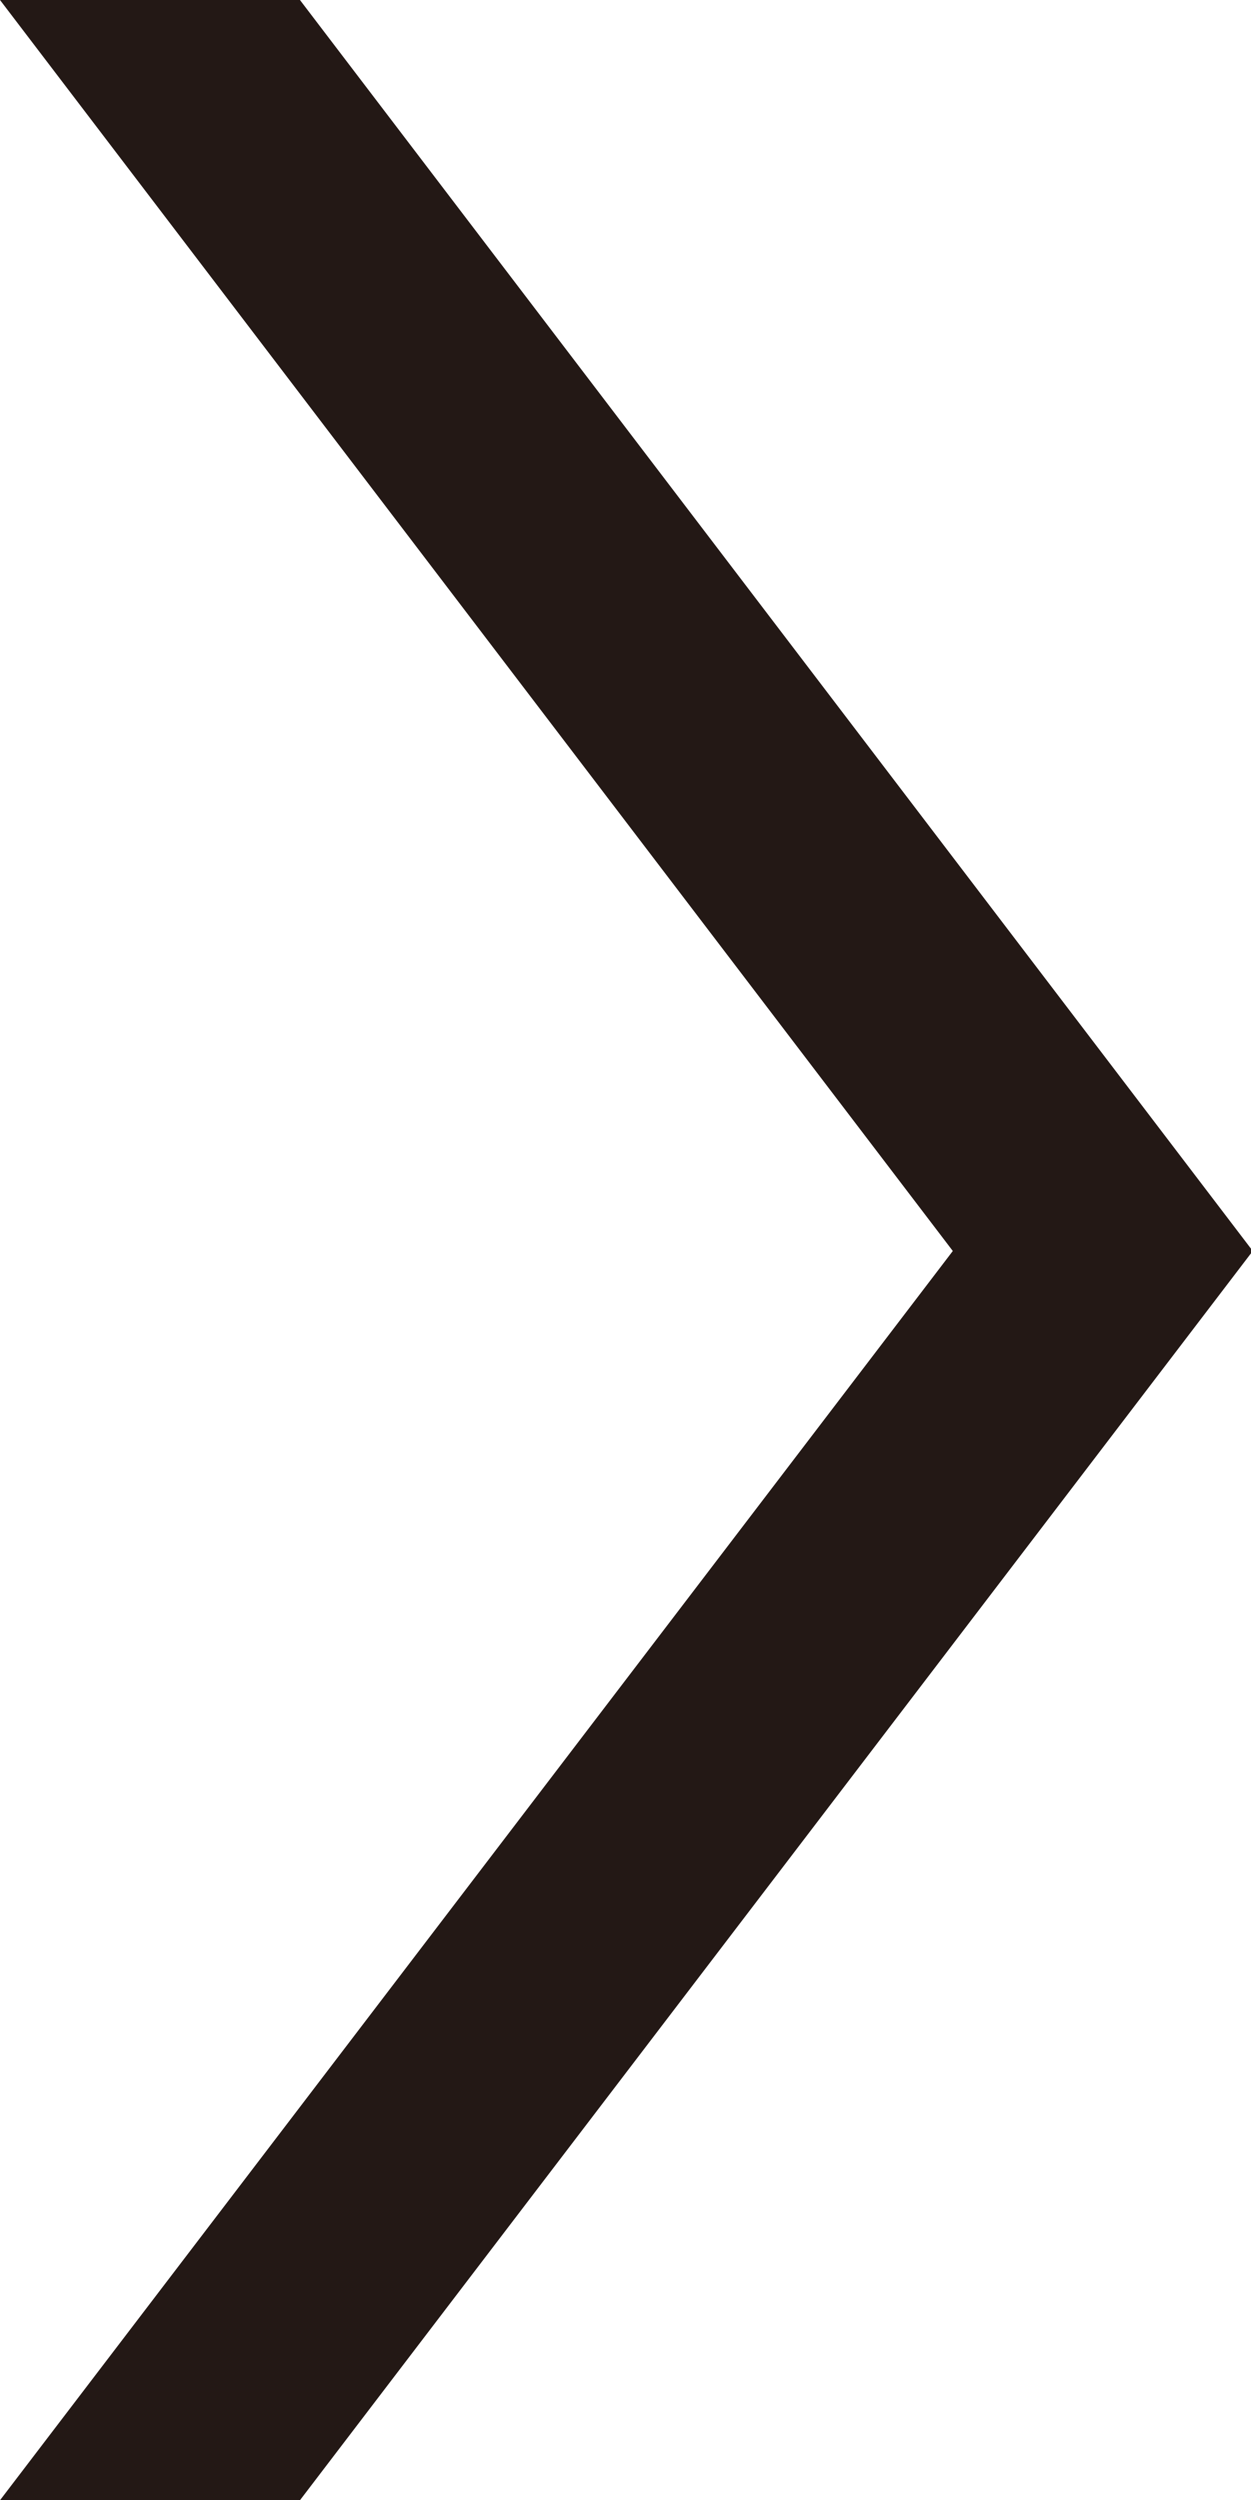 <?xml version="1.0" encoding="utf-8"?>
<!-- Generator: Adobe Illustrator 28.3.0, SVG Export Plug-In . SVG Version: 6.00 Build 0)  -->
<svg version="1.1" id="レイヤー_1" xmlns="http://www.w3.org/2000/svg" xmlns:xlink="http://www.w3.org/1999/xlink" x="0px"
	 y="0px" viewBox="0 0 70.9 141.7" style="enable-background:new 0 0 70.9 141.7;" xml:space="preserve">
<style type="text/css">
	.st0{fill:#231815;}
</style>
<polygon class="st0" points="17,0 0,0 54,70.9 0,141.7 17,141.7 71,70.9 "/>
</svg>
